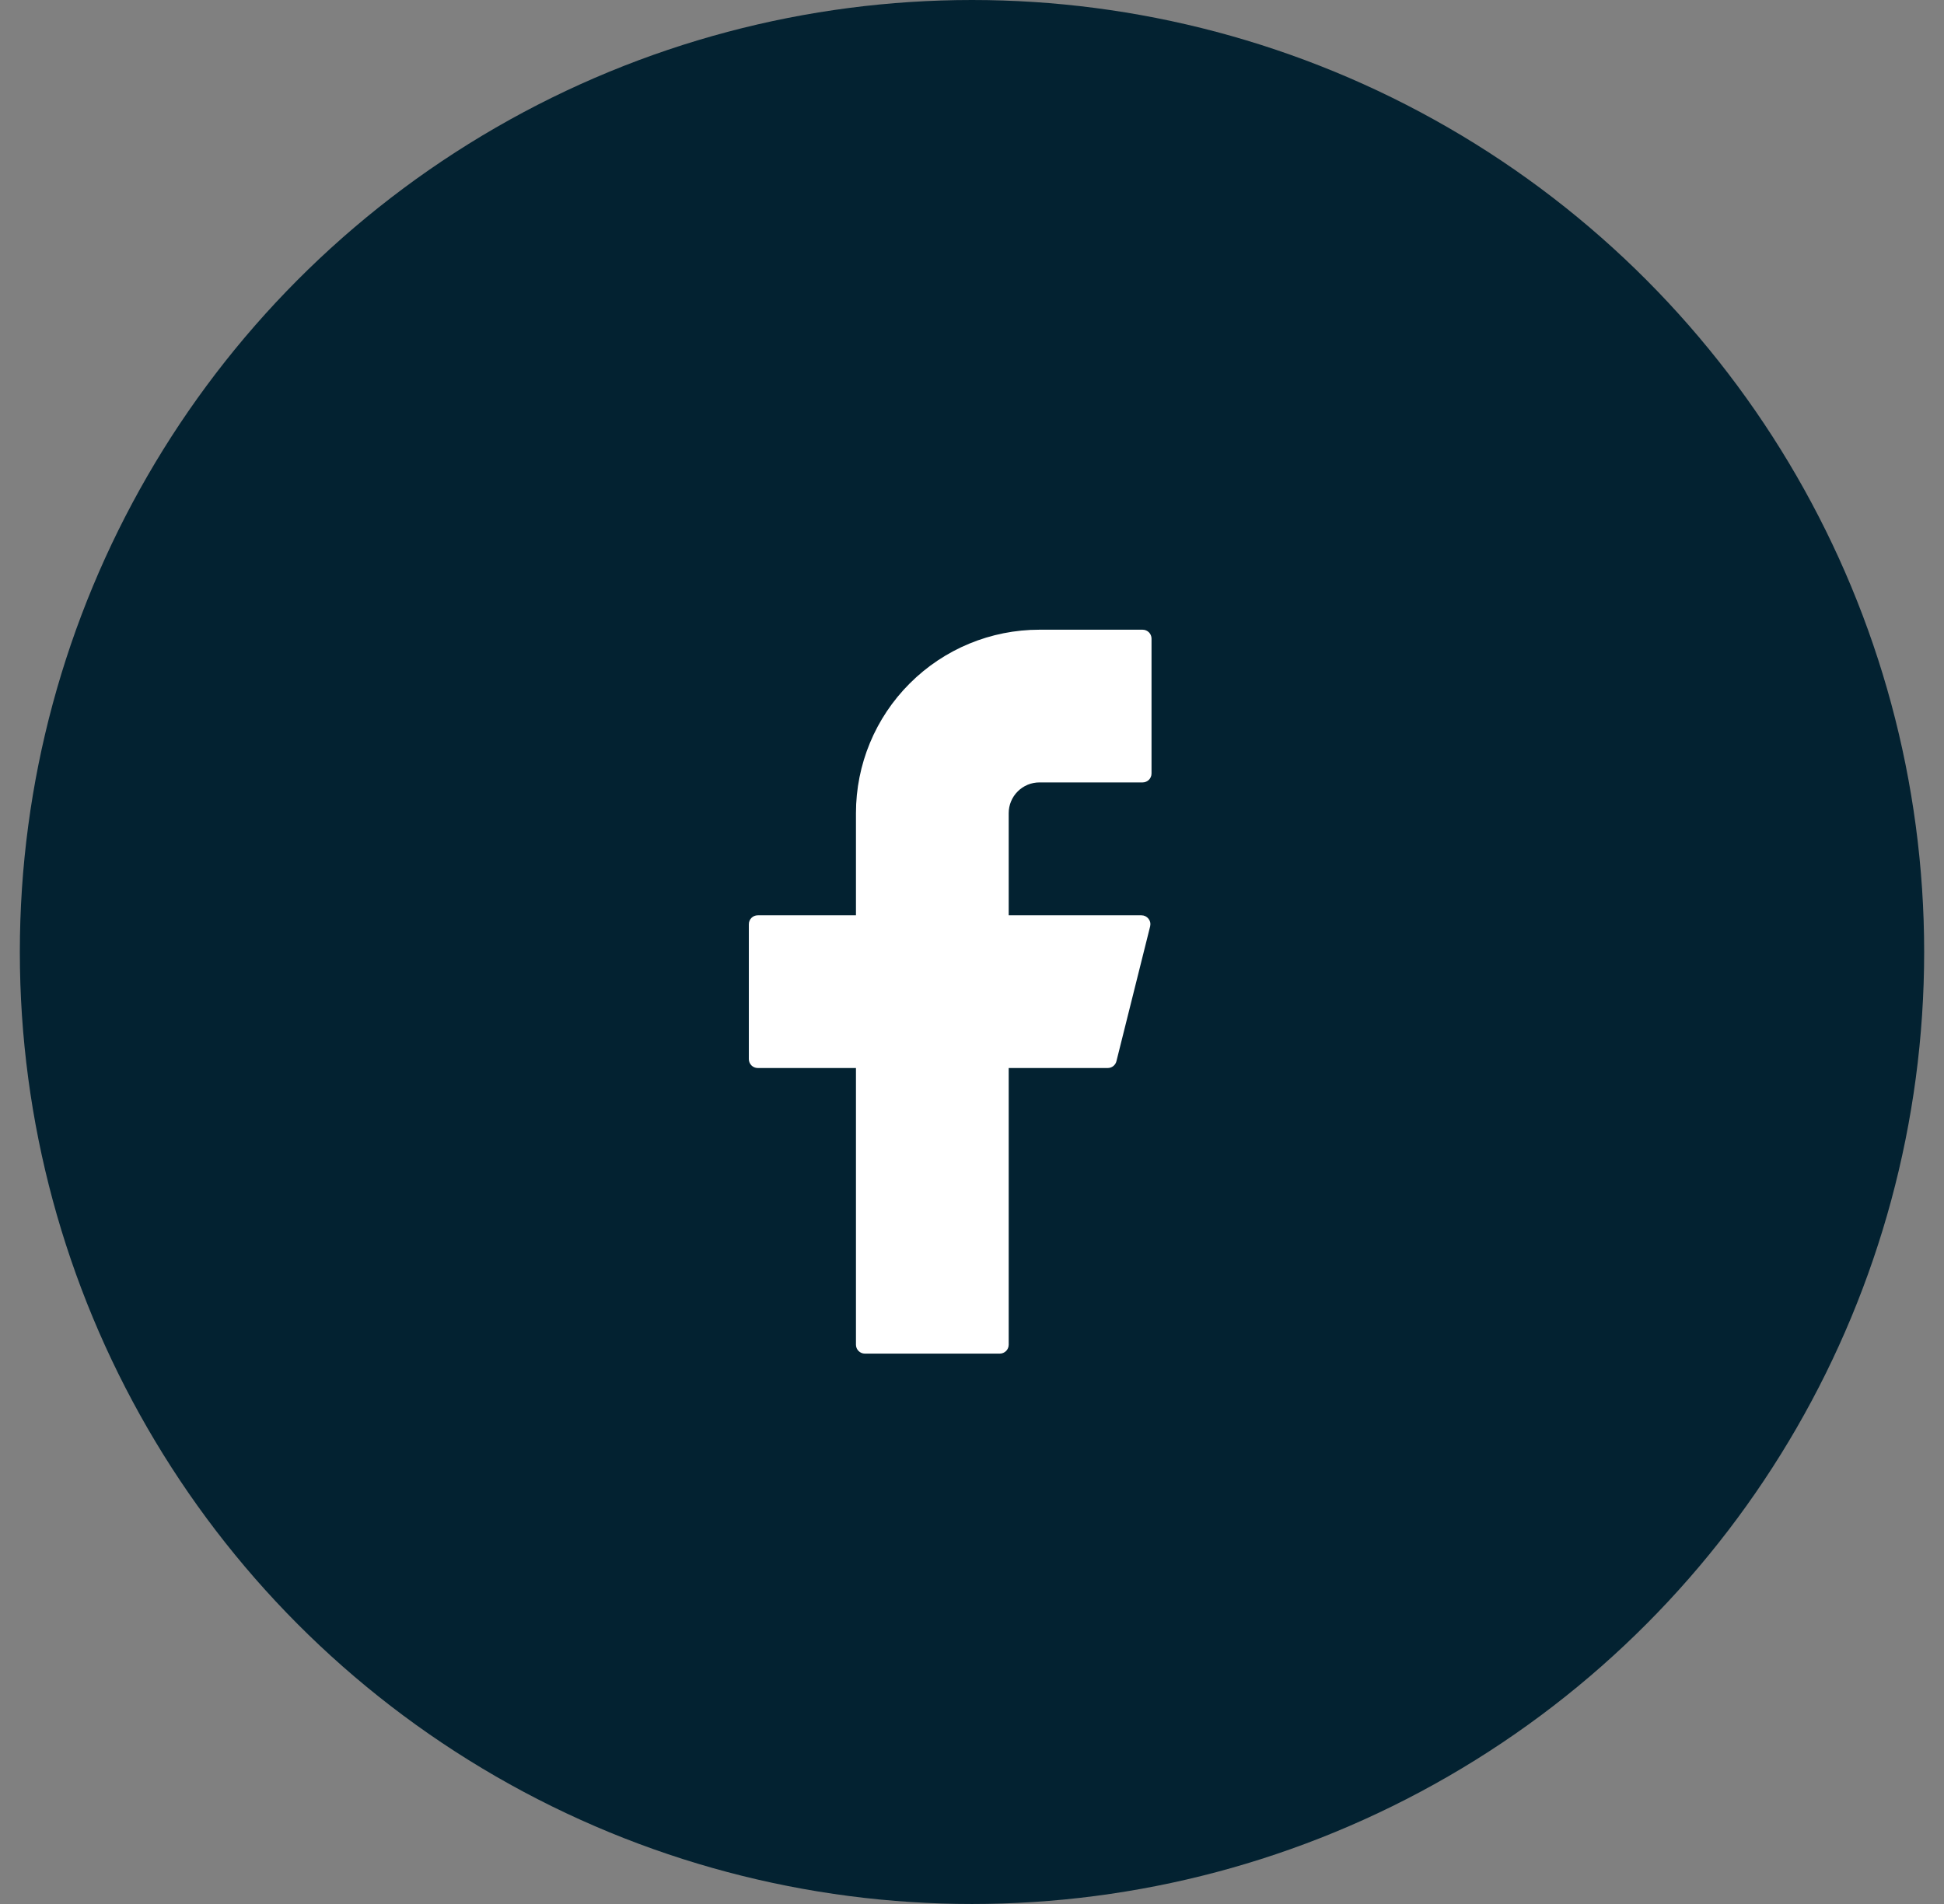 <svg width="49" height="48" viewBox="0 0 49 48" fill="none" xmlns="http://www.w3.org/2000/svg">
<rect x="0" y="0" width="49" height="48" fill="#808080" stroke="none"/>
<circle cx="24.5" cy="24" r="24" fill="#032231"/>
<path d="M26.2 15.875C24.973 15.875 23.797 16.362 22.93 17.23C22.062 18.097 21.575 19.273 21.575 20.5V23.075H19.1C18.976 23.075 18.875 23.175 18.875 23.3V26.7C18.875 26.824 18.975 26.925 19.1 26.925H21.575V33.9C21.575 34.024 21.675 34.125 21.8 34.125H25.2C25.324 34.125 25.425 34.025 25.425 33.9V26.925H27.922C28.025 26.925 28.115 26.855 28.14 26.755L28.99 23.355C28.998 23.322 28.999 23.287 28.992 23.254C28.985 23.22 28.97 23.189 28.949 23.162C28.928 23.135 28.901 23.113 28.871 23.098C28.84 23.083 28.806 23.075 28.772 23.075H25.425V20.5C25.425 20.398 25.445 20.297 25.484 20.203C25.523 20.109 25.58 20.024 25.652 19.952C25.724 19.88 25.809 19.823 25.903 19.784C25.997 19.745 26.098 19.725 26.2 19.725H28.8C28.924 19.725 29.025 19.625 29.025 19.5V16.1C29.025 15.976 28.925 15.875 28.8 15.875H26.2Z" fill="white"/>
</svg>
